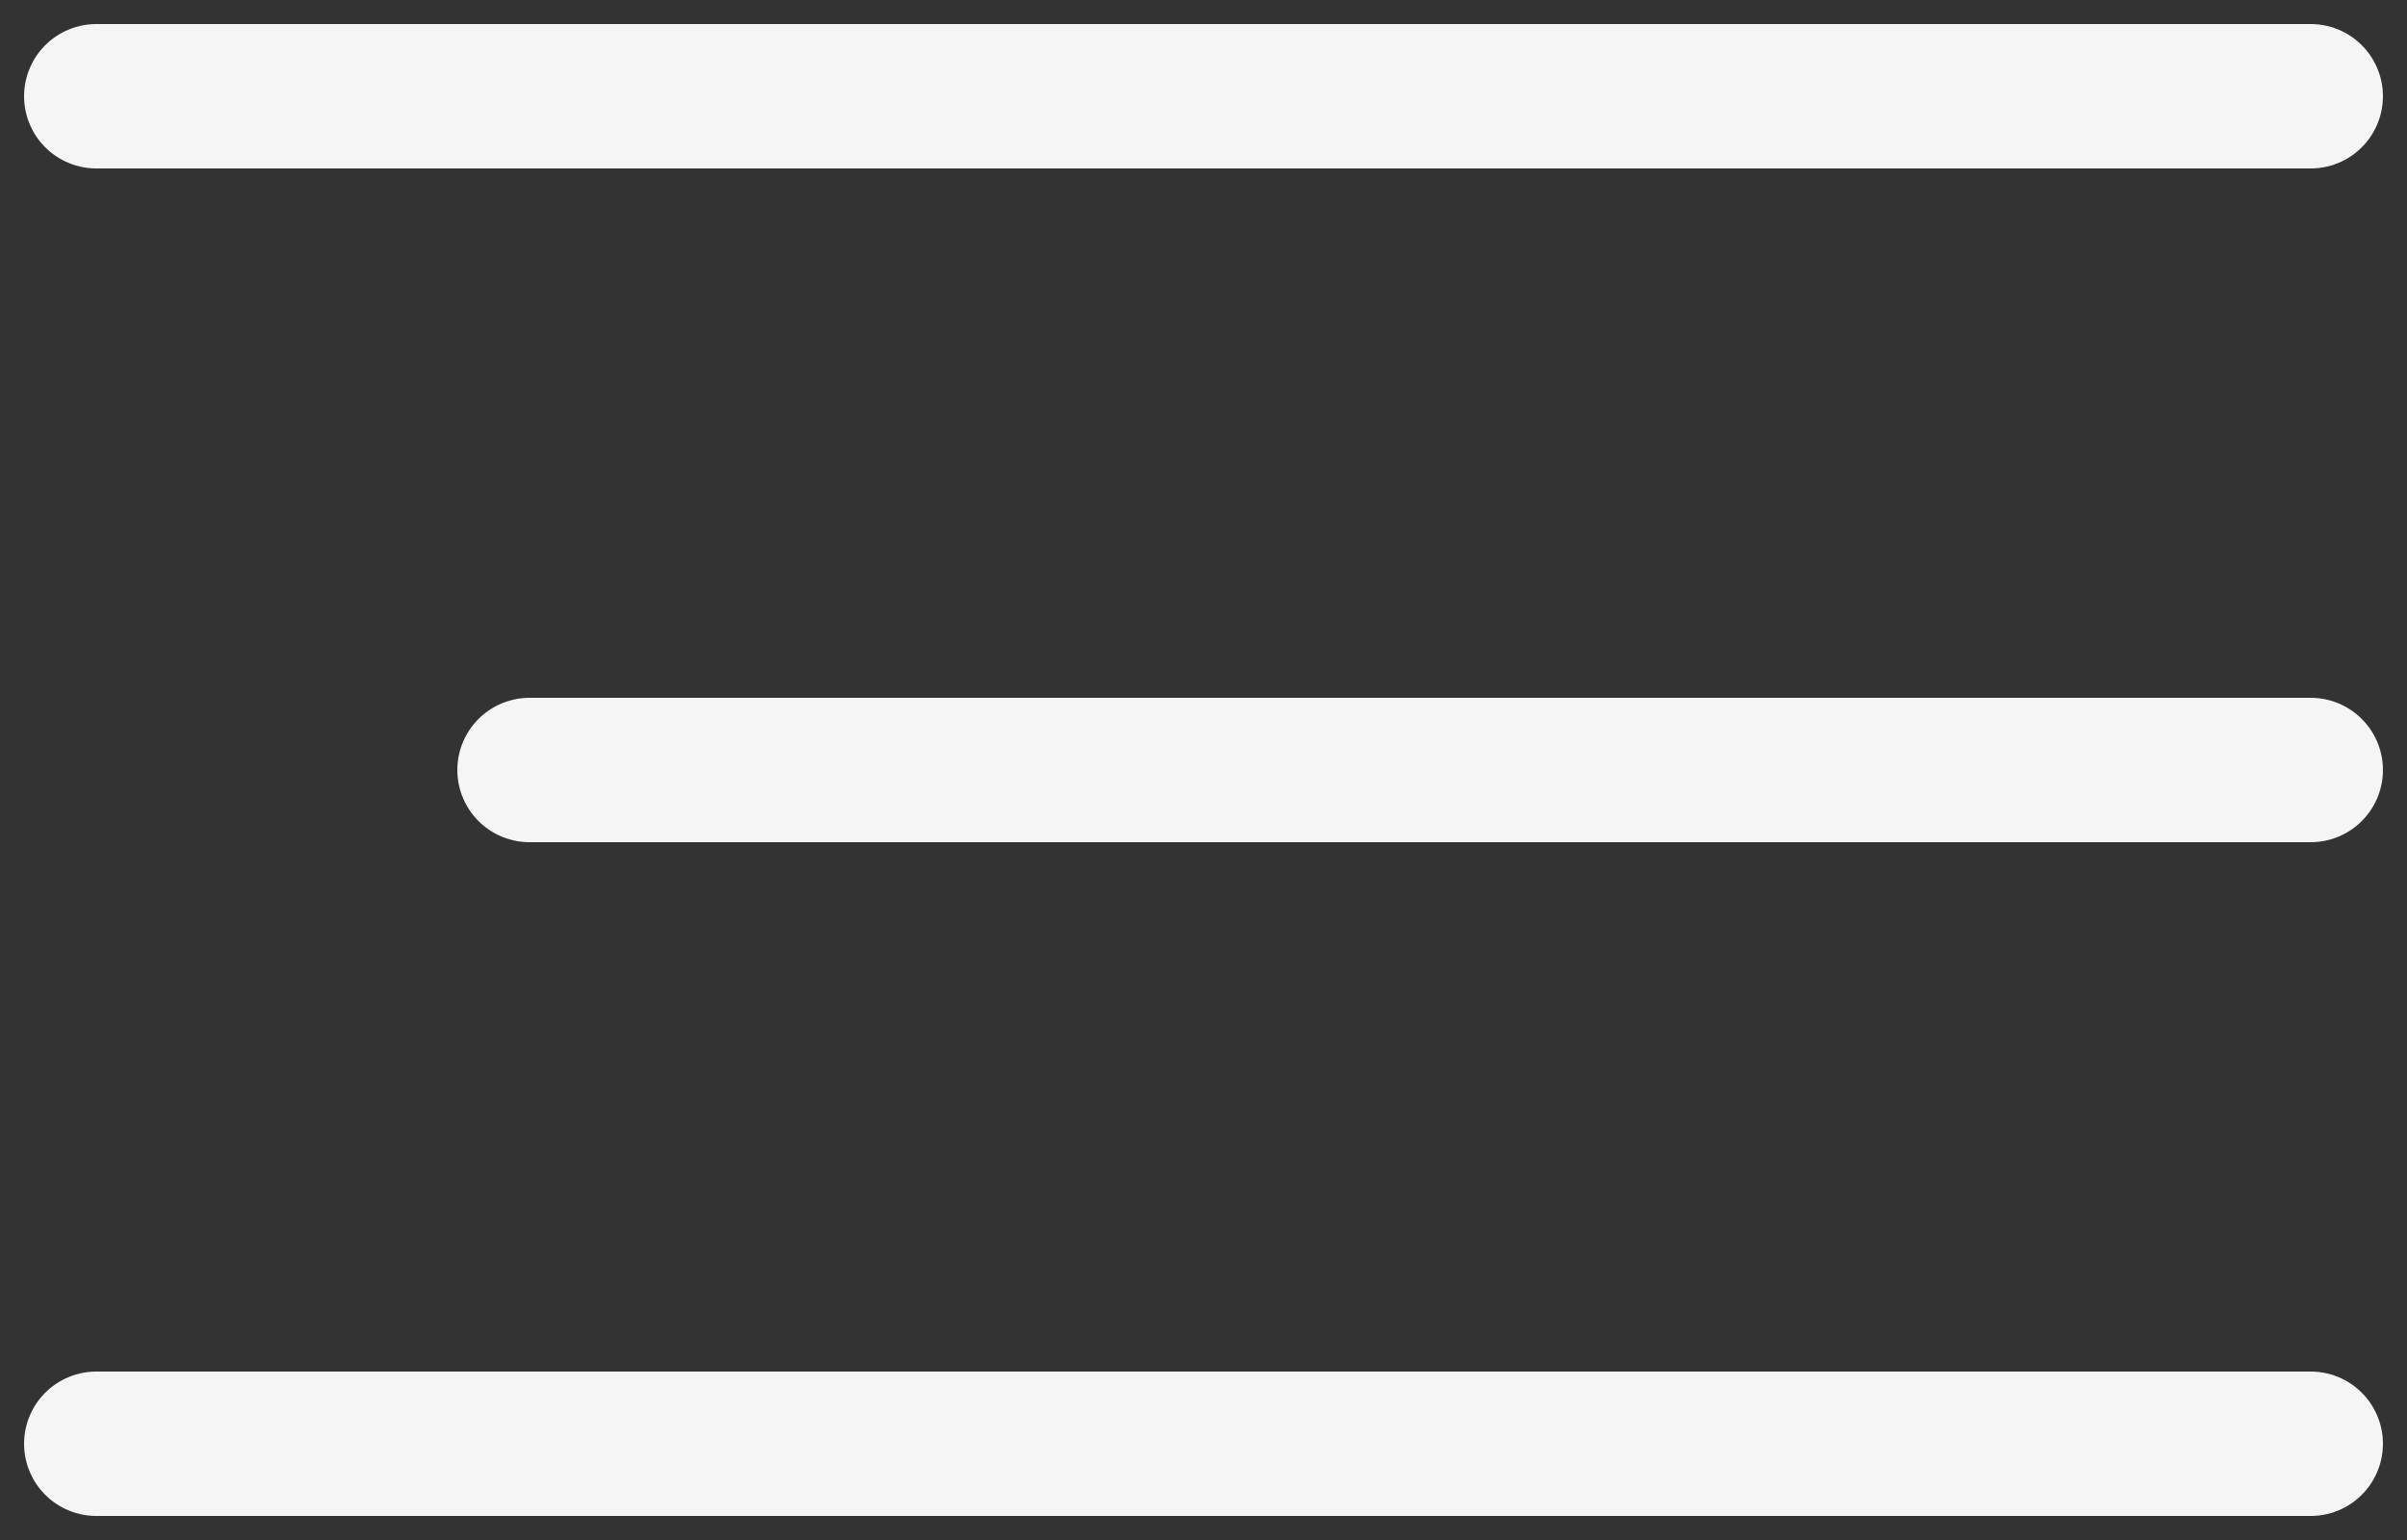 <?xml version="1.0" encoding="UTF-8"?> <svg xmlns="http://www.w3.org/2000/svg" width="25" height="16" viewBox="0 0 25 16" fill="none"><rect x="0" y="0" width="25" height="16" fill="#333333" stroke="none"/><path d="M1 1H24M5.5 8H24M1 15H24" stroke="#F5F5F5" stroke-width="1.5" stroke-linecap="round" stroke-linejoin="round"></path></svg> 